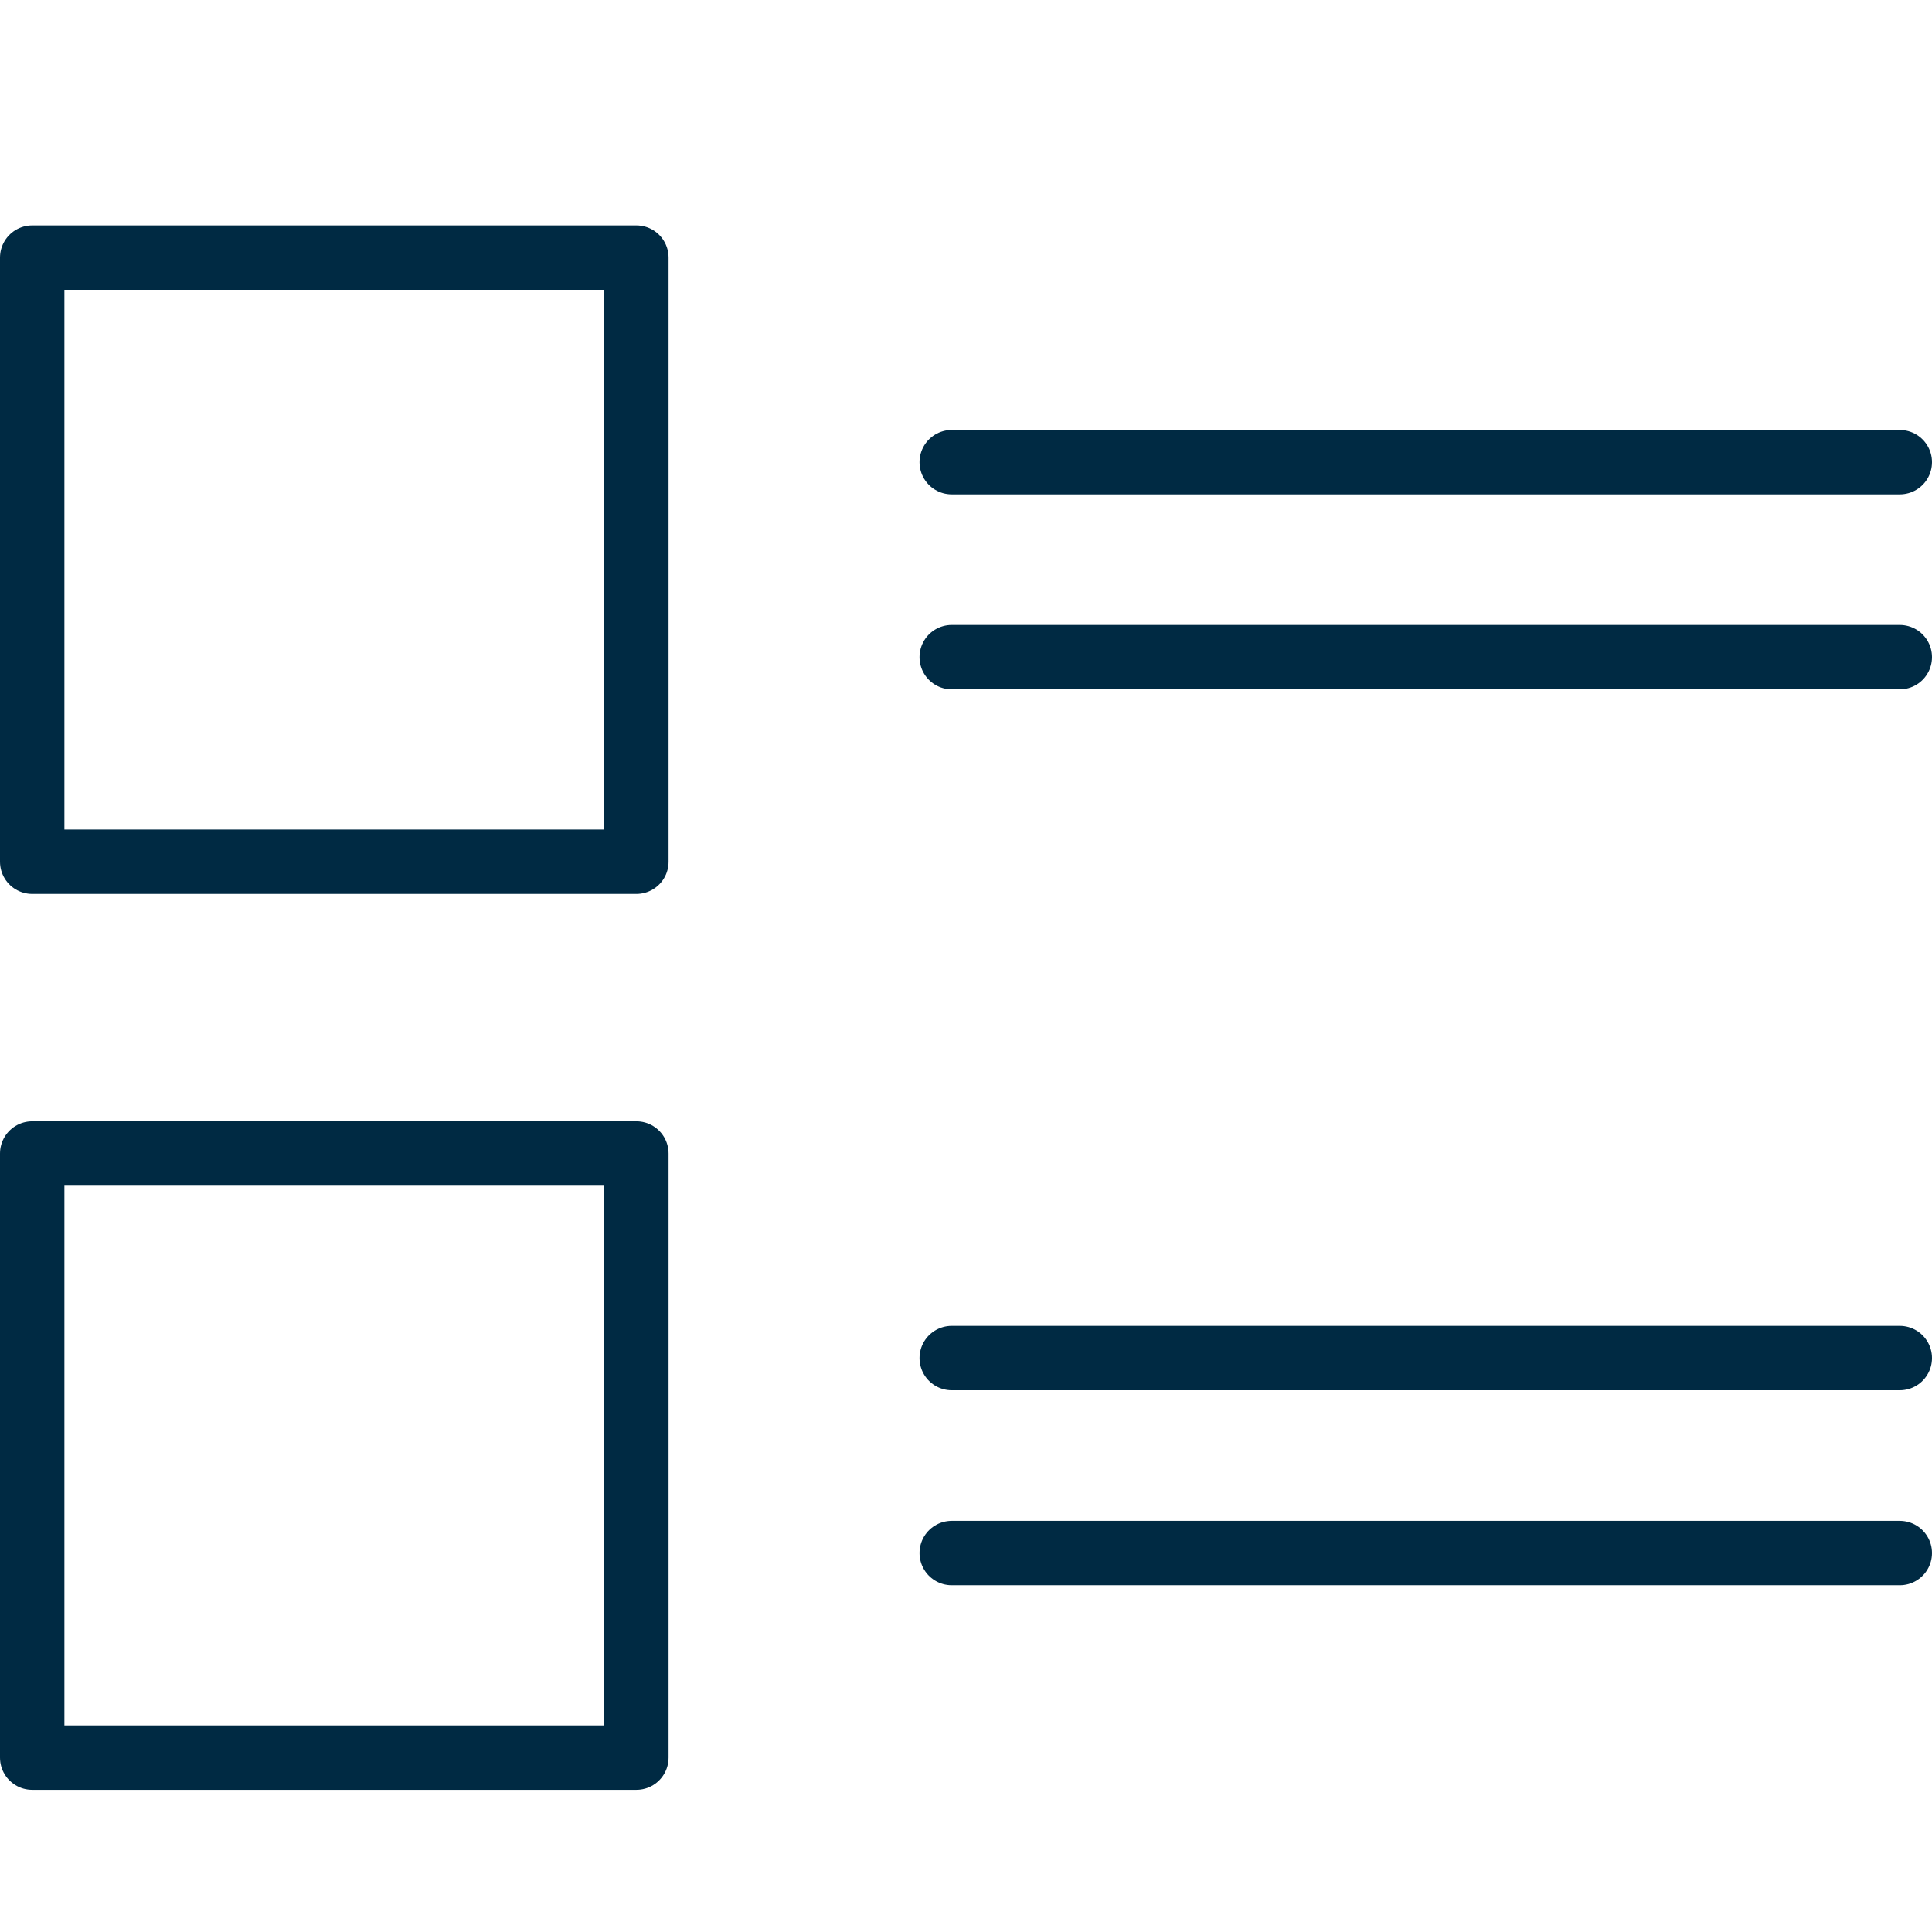 <svg xmlns="http://www.w3.org/2000/svg" xmlns:xlink="http://www.w3.org/1999/xlink" width="60" height="60" viewBox="0 0 60 60">
  <defs>
    <clipPath id="clip-Miscellaneous_links">
      <rect width="60" height="60"/>
    </clipPath>
  </defs>
  <g id="Miscellaneous_links" data-name="Miscellaneous links" clip-path="url(#clip-Miscellaneous_links)">
    <g id="Group_15" data-name="Group 15" transform="translate(-168.333 92.489)">
      <rect id="Rectangle_4" data-name="Rectangle 4" width="18.763" height="18.762" transform="translate(169.333 -84.489)" fill="none" stroke="#002a43" stroke-linecap="round" stroke-linejoin="round" stroke-width="2"/>
      <g id="Group_13" data-name="Group 13" transform="translate(197.89 -78.136)">
        <line id="Line_7" data-name="Line 7" x2="29.443" fill="none" stroke="#002a43" stroke-linecap="round" stroke-linejoin="round" stroke-width="2"/>
        <line id="Line_8" data-name="Line 8" x2="29.443" transform="translate(0 6.055)" fill="none" stroke="#002a43" stroke-linecap="round" stroke-linejoin="round" stroke-width="2"/>
      </g>
      <rect id="Rectangle_5" data-name="Rectangle 5" width="18.763" height="18.762" transform="translate(169.333 -56.666)" fill="none" stroke="#002a43" stroke-linecap="round" stroke-linejoin="round" stroke-width="2"/>
      <g id="Group_14" data-name="Group 14" transform="translate(197.89 -50.313)">
        <line id="Line_9" data-name="Line 9" x2="29.443" fill="none" stroke="#002a43" stroke-linecap="round" stroke-linejoin="round" stroke-width="2"/>
        <line id="Line_10" data-name="Line 10" x2="29.443" transform="translate(0 6.055)" fill="none" stroke="#002a43" stroke-linecap="round" stroke-linejoin="round" stroke-width="2"/>
      </g>
    </g>
  </g>
</svg>

